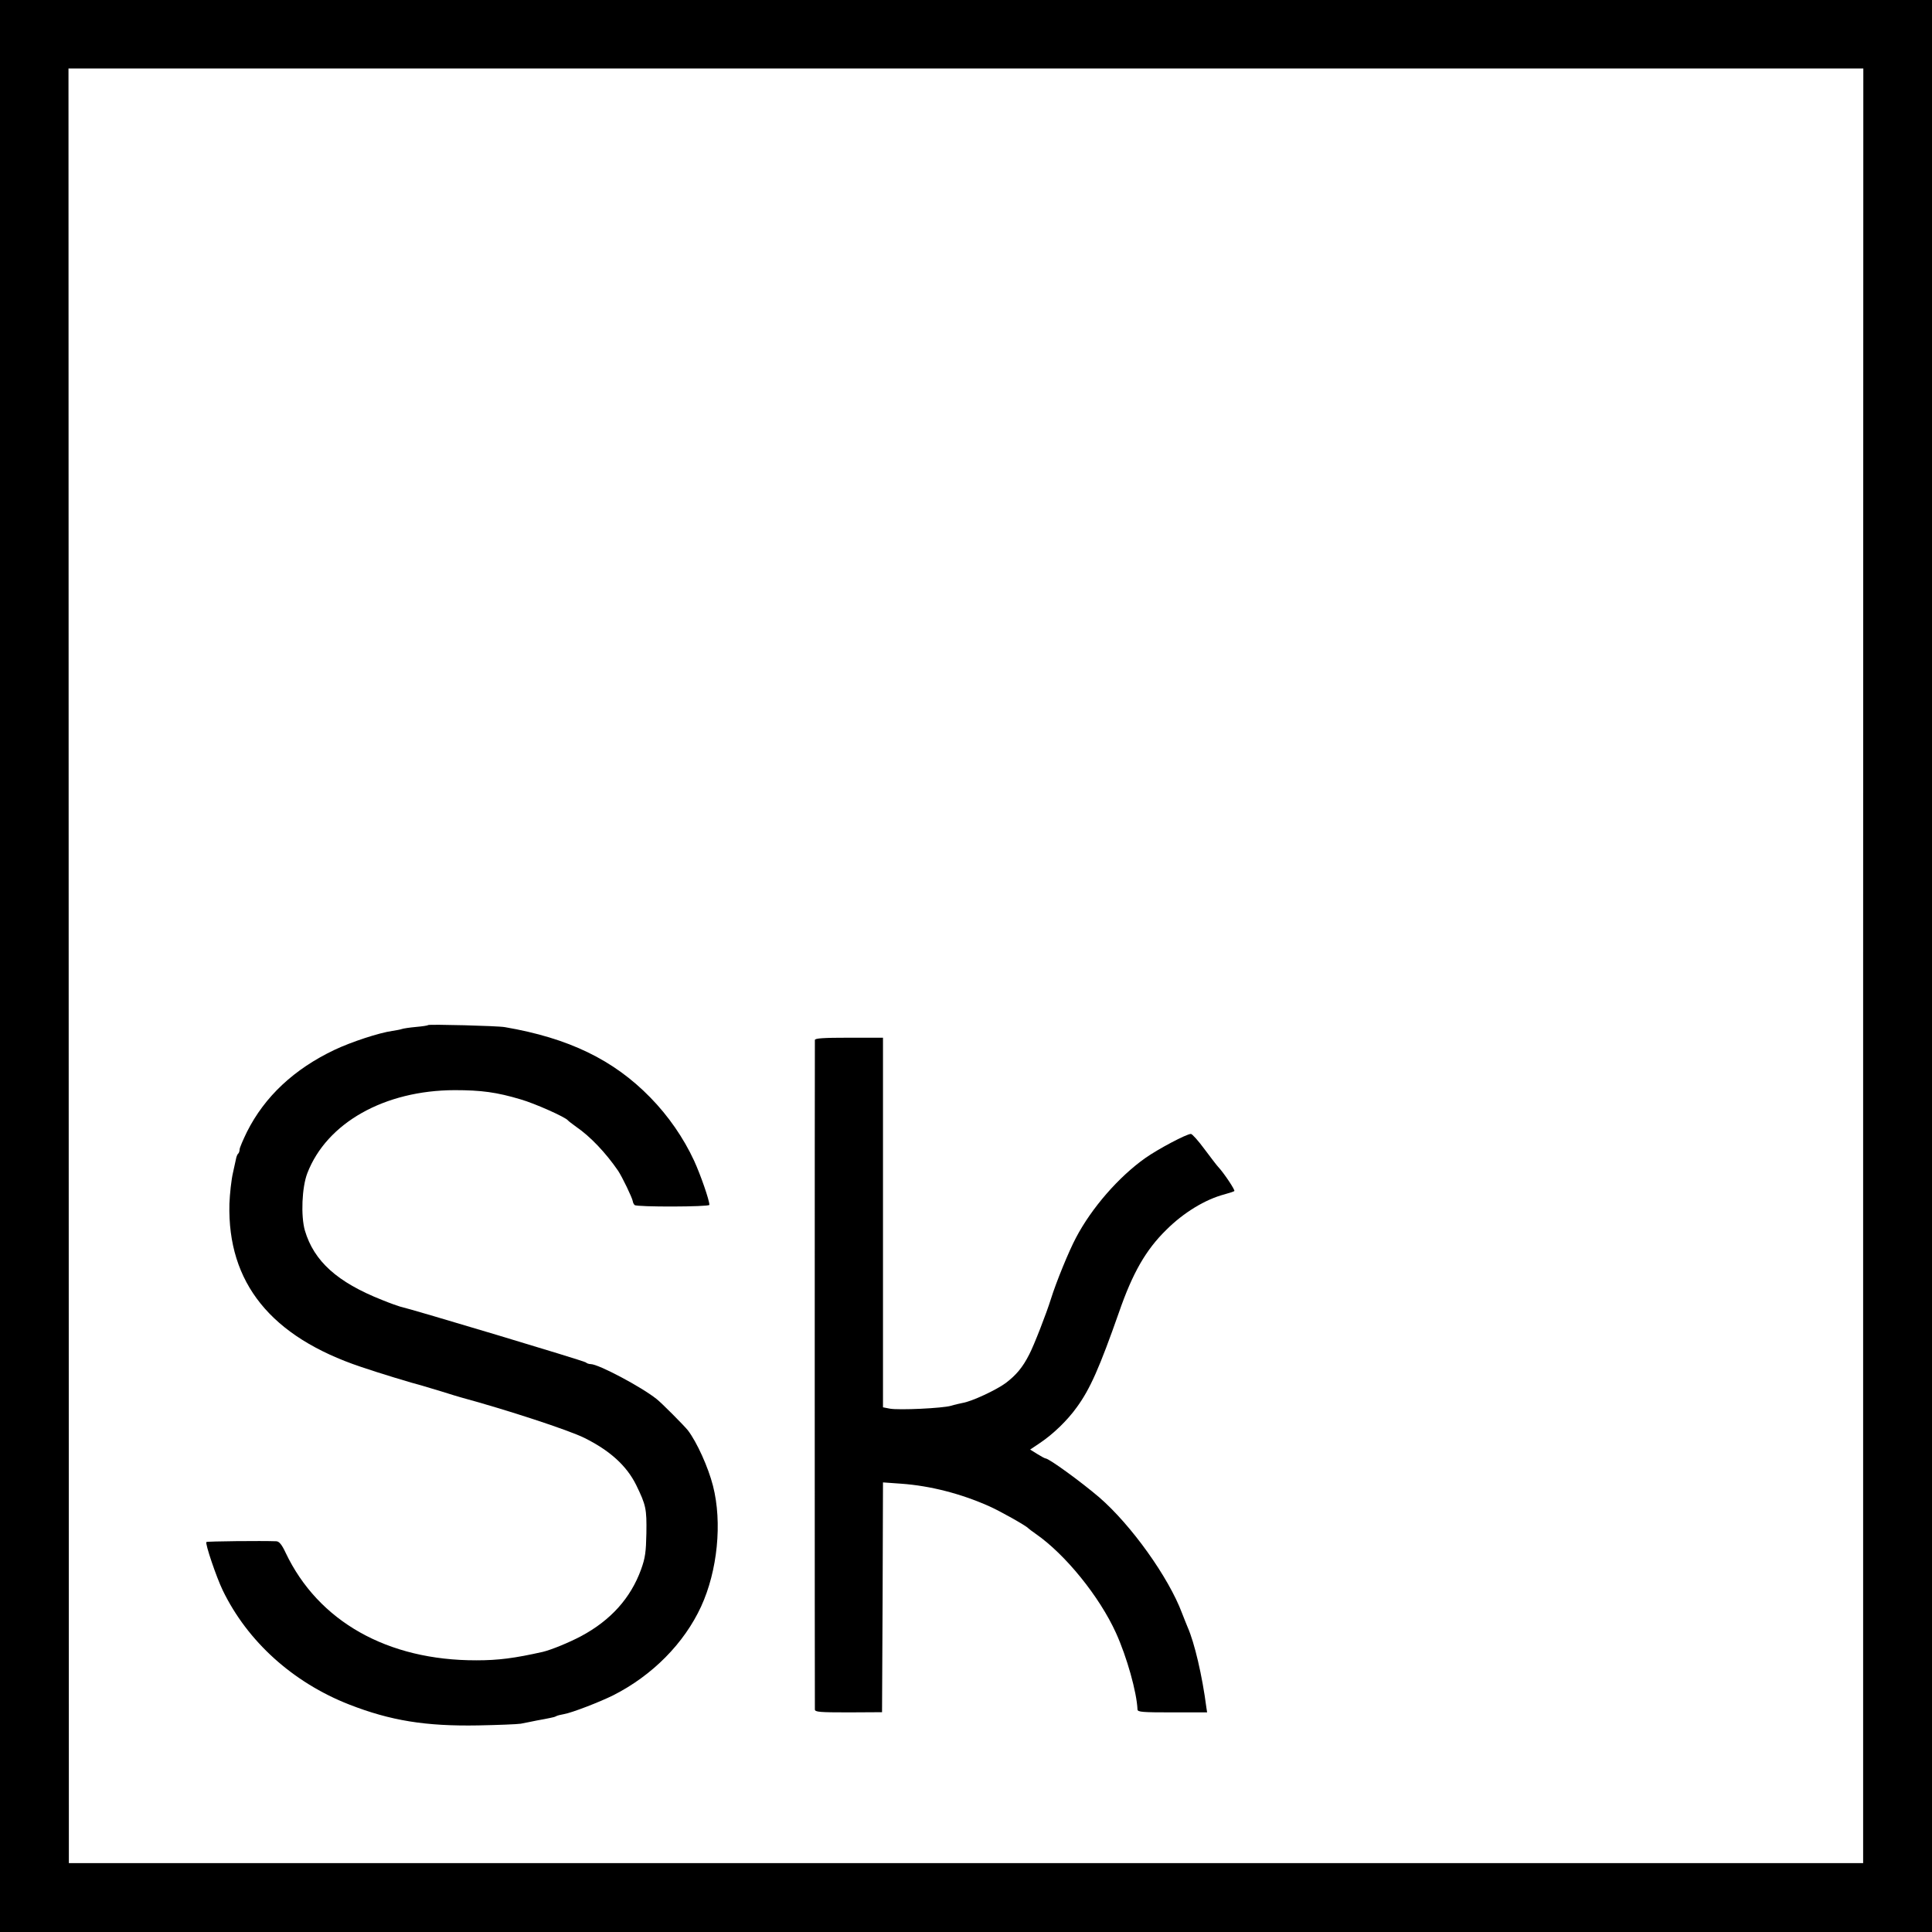 <?xml version="1.0" standalone="no"?>
<!DOCTYPE svg PUBLIC "-//W3C//DTD SVG 20010904//EN"
 "http://www.w3.org/TR/2001/REC-SVG-20010904/DTD/svg10.dtd">
<svg version="1.0" xmlns="http://www.w3.org/2000/svg"
 width="1024pt" height="1024pt" viewBox="0 0 1024 1024"
 preserveAspectRatio="xMidYMid meet">
<g transform="translate(0,1024) scale(0.1,-0.1)"
fill="#000000" stroke="none">
<path d="M0 5120 l0 -5120 5120 0 5120 0 0 5120 0 5120 -5120 0 -5120 0 0
-5120z m9875 1 l0 -4756 -4755 0 -4755 0 -1 4756 -1 4756 4757 0 4756 0 -1
-4756z"/>
<path d="M2269 4807 c-2 -3 -31 -7 -64 -10 -33 -3 -67 -8 -75 -11 -8 -3 -31
-7 -50 -10 -71 -10 -217 -58 -306 -100 -215 -102 -371 -248 -465 -435 -21 -43
-39 -85 -39 -93 0 -8 -3 -18 -7 -22 -4 -3 -8 -12 -10 -19 -1 -7 -10 -43 -18
-82 -9 -38 -17 -113 -19 -165 -11 -419 220 -705 698 -865 87 -30 271 -86 326
-100 8 -2 53 -16 100 -30 47 -15 94 -29 105 -32 239 -65 567 -172 652 -214
135 -67 224 -147 275 -250 52 -107 56 -126 54 -256 -2 -99 -6 -130 -28 -191
-55 -152 -161 -270 -318 -354 -64 -34 -157 -72 -202 -83 -151 -34 -236 -45
-353 -45 -471 -1 -838 206 -1011 570 -20 43 -34 60 -49 61 -78 3 -367 0 -371
-4 -8 -7 53 -187 87 -257 131 -270 371 -487 669 -604 220 -86 406 -116 685
-111 105 2 206 6 225 9 19 4 58 11 85 17 28 5 60 11 73 14 12 2 26 6 30 9 5 3
24 8 42 11 41 7 189 64 261 100 207 105 375 275 465 470 87 189 113 445 63
640 -25 98 -85 231 -133 294 -19 24 -140 146 -166 166 -80 64 -308 185 -349
185 -9 0 -21 4 -26 9 -8 8 -925 283 -985 296 -8 2 -51 17 -95 35 -238 94 -361
206 -409 368 -22 77 -16 229 13 304 103 267 409 439 781 440 141 0 223 -11
350 -49 76 -22 237 -94 250 -111 3 -4 23 -19 45 -35 74 -51 155 -136 221 -232
22 -33 75 -143 78 -162 1 -7 5 -16 10 -20 11 -11 396 -10 396 1 0 25 -47 160
-81 234 -56 121 -137 238 -232 335 -195 200 -433 315 -771 373 -38 7 -400 16
-407 11z"/>
<path d="M4319 4728 c-1 -17 -1 -3528 0 -3549 1 -13 25 -15 179 -15 l177 1 3
609 2 609 98 -7 c153 -11 316 -53 464 -119 57 -25 199 -105 208 -117 3 -3 21
-17 40 -30 157 -109 338 -333 425 -525 58 -128 110 -314 114 -406 1 -13 25
-15 185 -15 l184 0 -4 26 c-22 170 -63 343 -99 425 -7 16 -20 50 -30 75 -71
190 -270 468 -439 614 -96 82 -265 205 -284 206 -4 0 -24 11 -45 24 l-37 23
52 35 c69 46 145 119 195 189 71 97 121 211 224 504 72 208 142 330 250 436
92 92 207 162 310 189 24 7 47 14 51 17 7 3 -55 96 -86 129 -6 6 -38 48 -71
92 -33 45 -66 82 -73 82 -23 0 -174 -80 -242 -128 -141 -100 -284 -264 -367
-422 -38 -71 -106 -238 -133 -325 -23 -74 -90 -247 -115 -294 -35 -69 -69
-109 -124 -151 -50 -37 -180 -98 -230 -106 -14 -3 -42 -9 -61 -15 -45 -13
-276 -24 -324 -15 l-36 7 0 979 0 980 -180 0 c-137 0 -180 -3 -181 -12z"/>
</g>
</svg>
